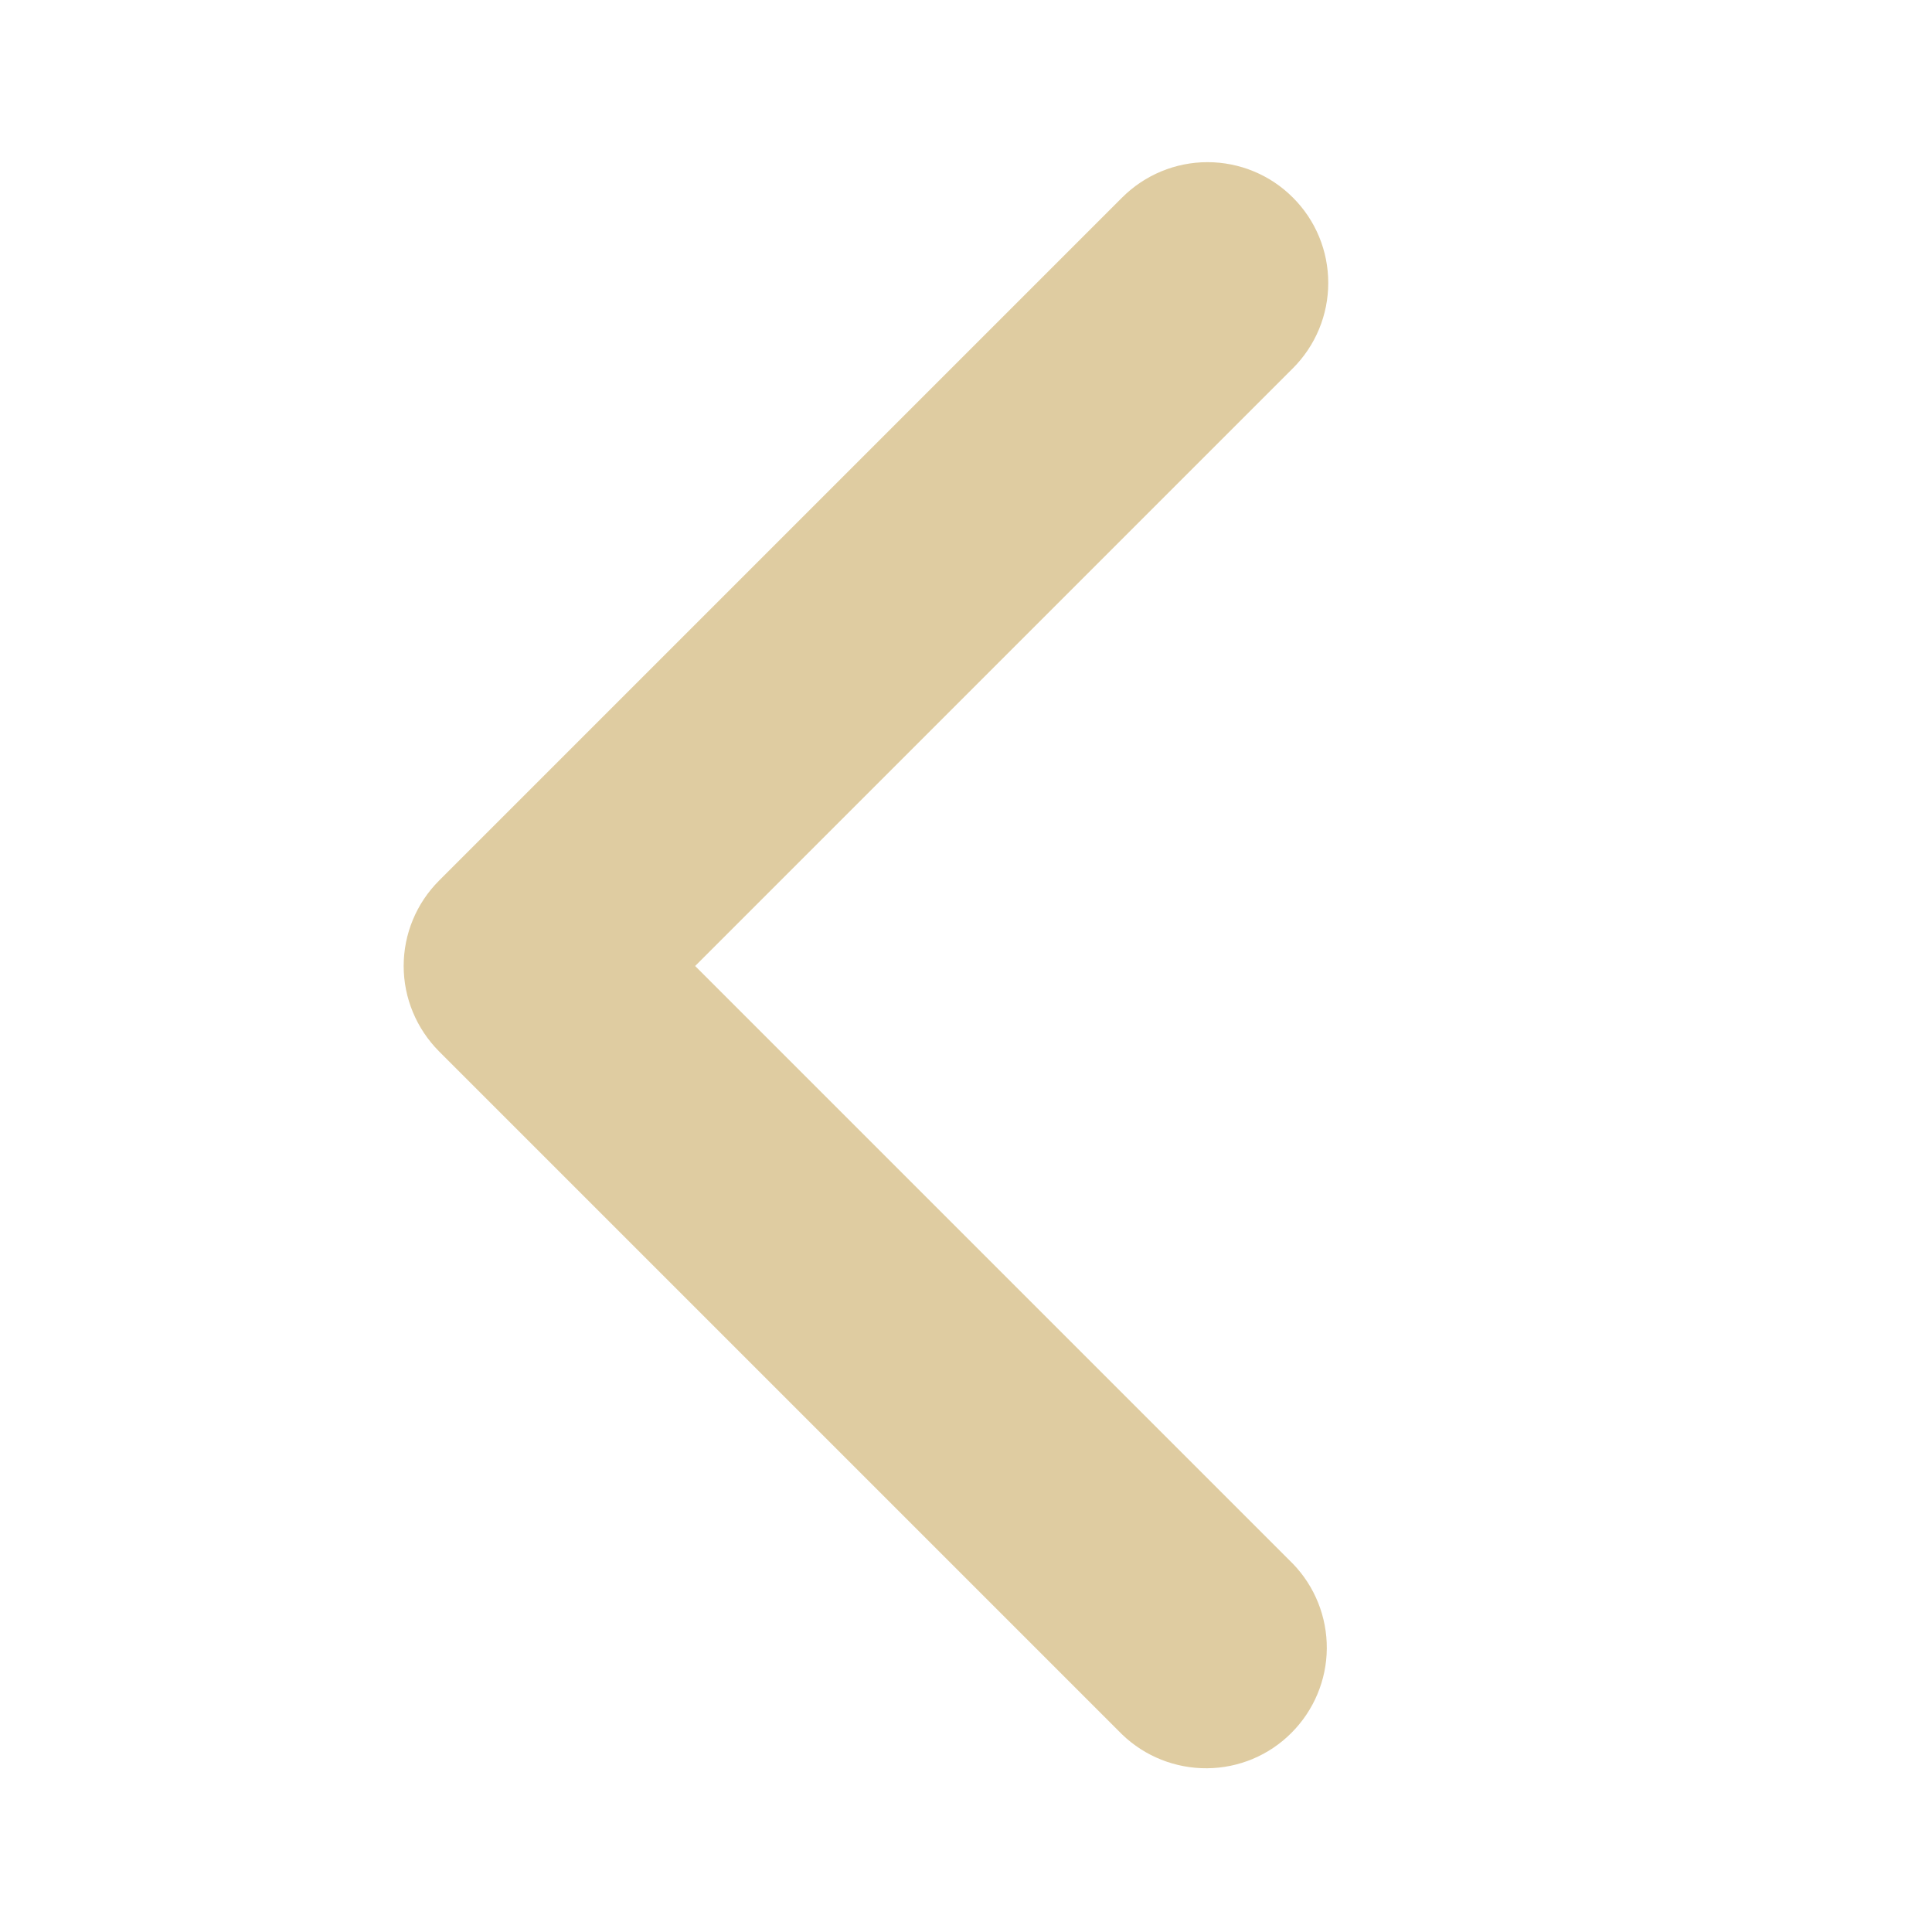 <svg width="16" height="16" viewBox="0 0 16 16" fill="none" xmlns="http://www.w3.org/2000/svg">
    <path d="M10.707 1.636C10.895 1.823 11 2.077 11 2.343C11 2.608 10.895 2.862 10.707 3.05L5.757 8L10.707 12.95C10.889 13.138 10.99 13.391 10.988 13.653C10.986 13.915 10.88 14.166 10.695 14.351C10.51 14.537 10.259 14.642 9.997 14.644C9.734 14.646 9.482 14.546 9.293 14.364L3.636 8.707C3.449 8.519 3.343 8.265 3.343 8C3.343 7.734 3.449 7.48 3.636 7.293L9.293 1.636C9.481 1.448 9.735 1.343 10 1.343C10.265 1.343 10.52 1.448 10.707 1.636Z"
          fill="#dfcca1"/>
</svg>
